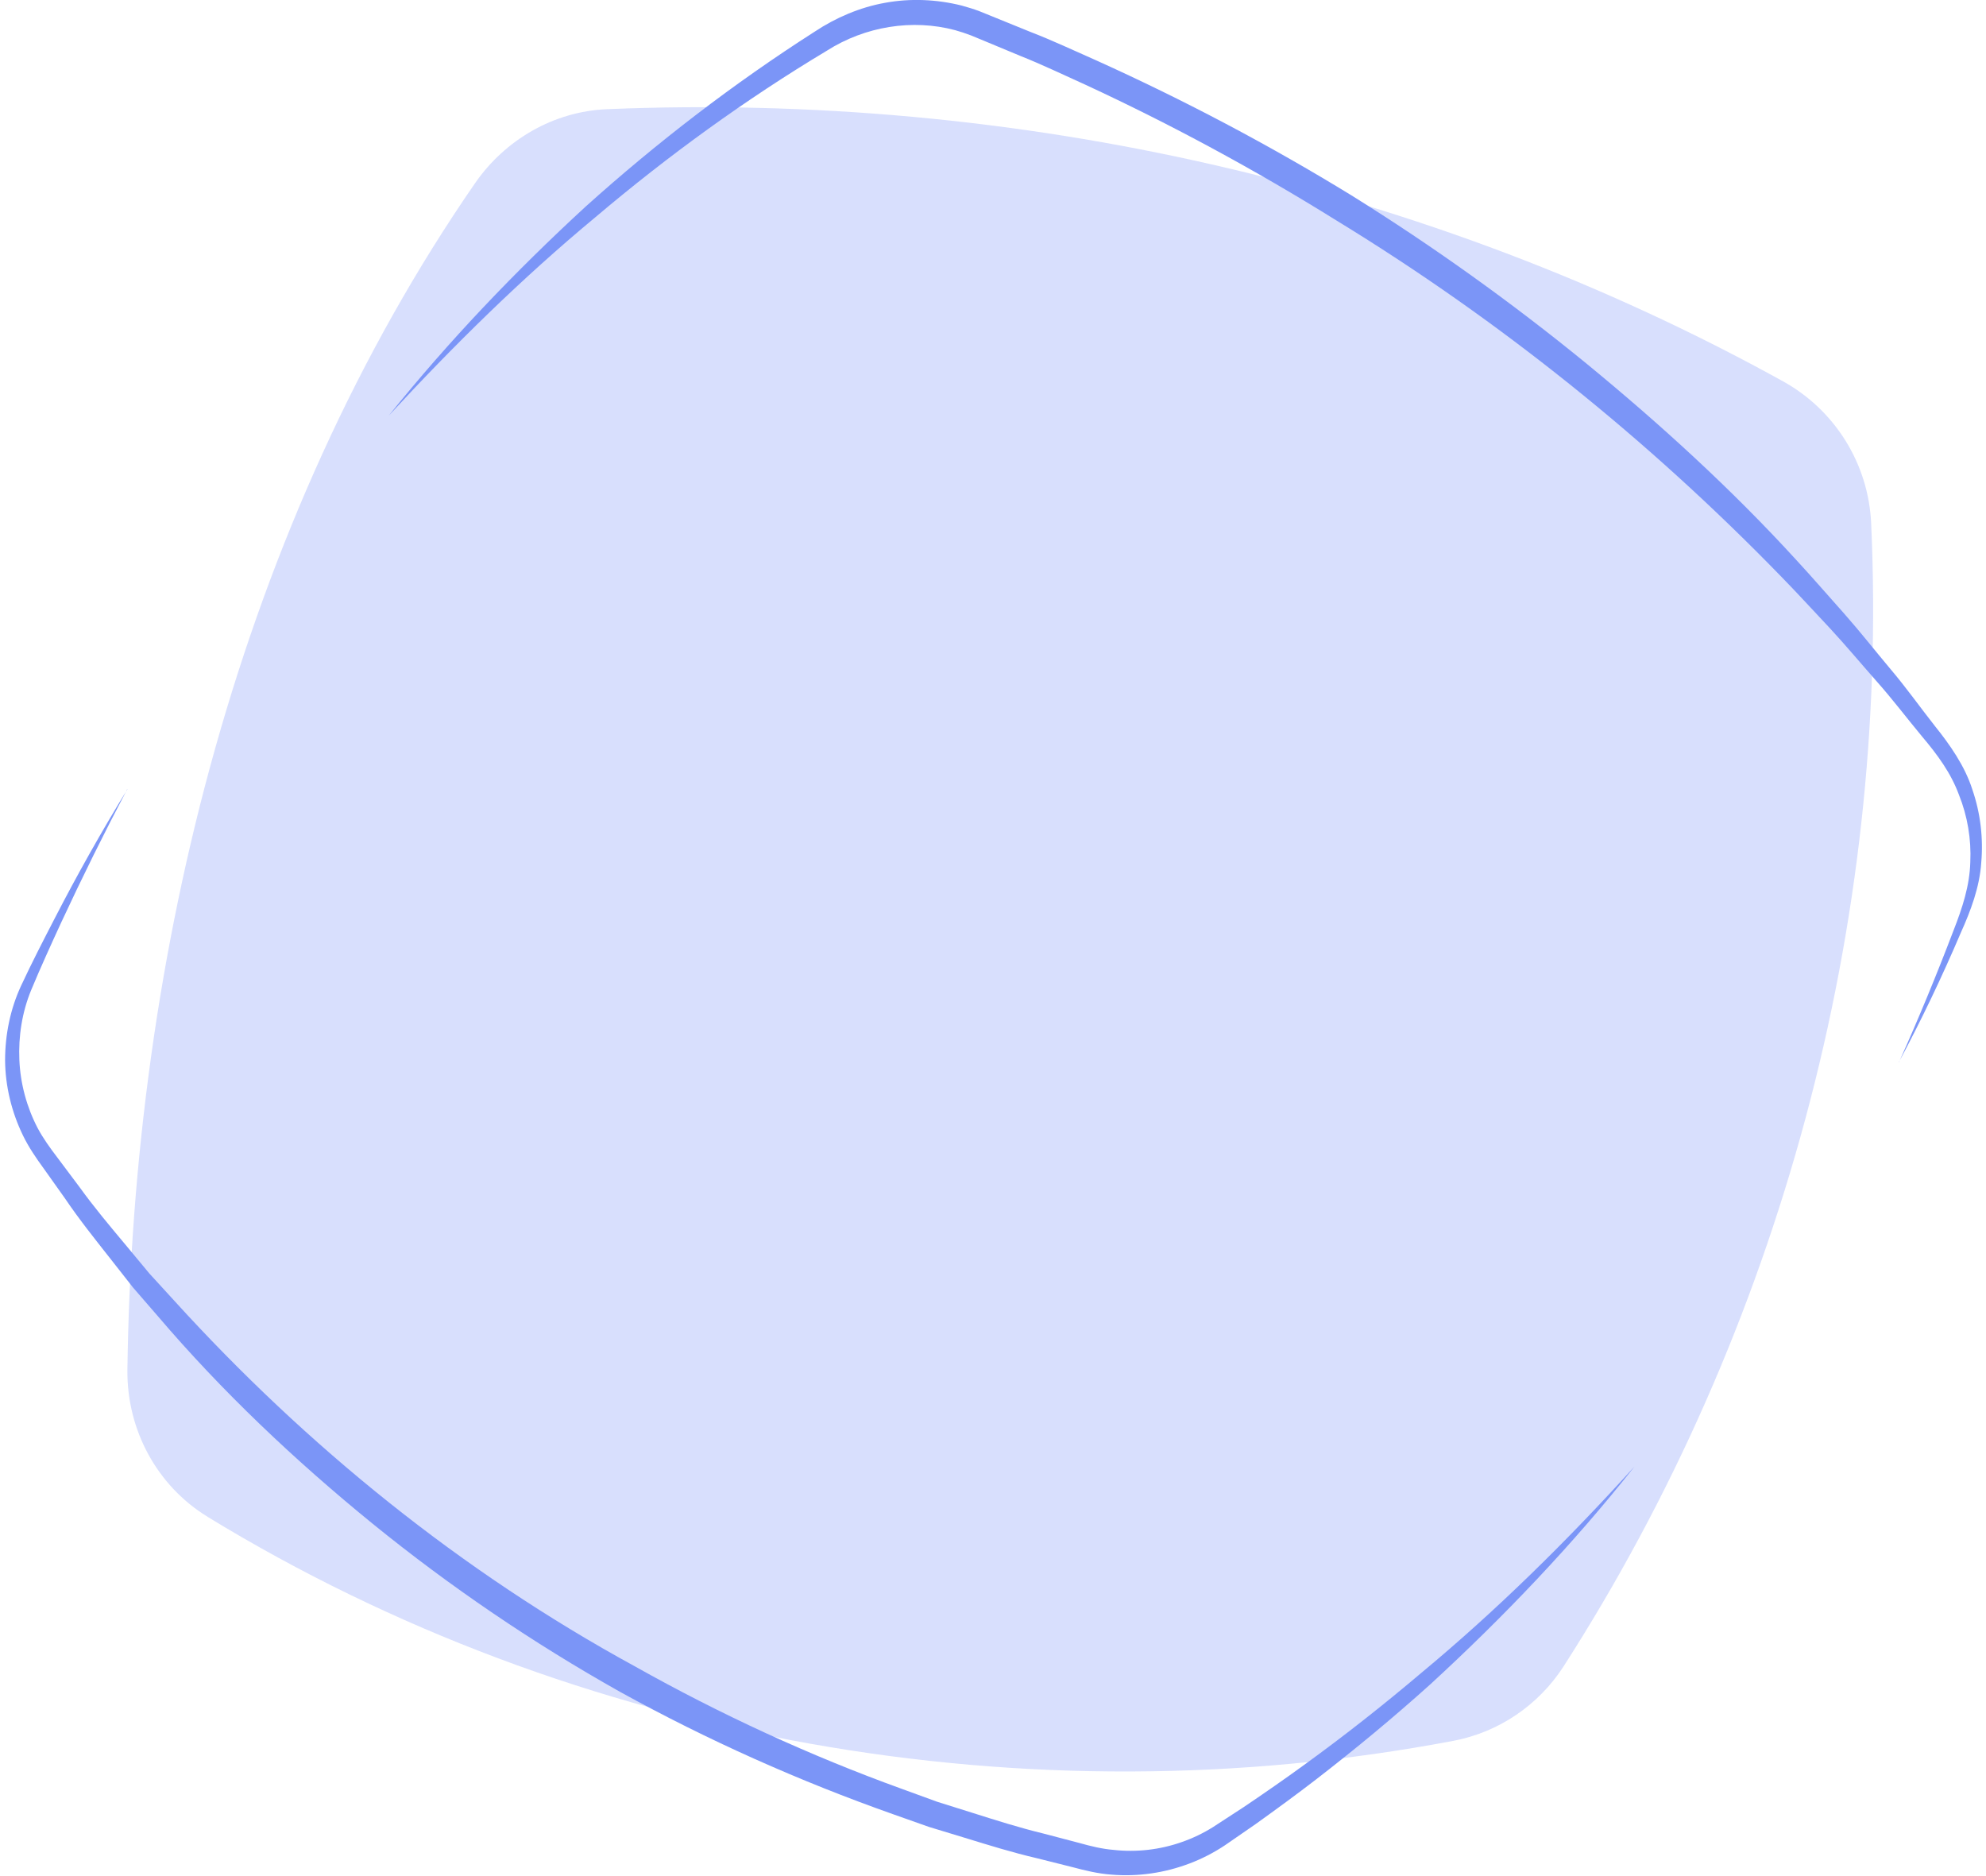 <svg width="359" height="339" viewBox="0 0 359 339" fill="none" xmlns="http://www.w3.org/2000/svg">
<path d="M37.56 274.15C104.17 314.85 185.85 329.17 262.73 314.61C270.91 313.06 278.1 308.18 282.62 301.19C321.82 240.18 341.54 166.91 338.24 94.56C337.75 83.83 331.72 74.13 322.32 68.92C257.93 33.32 183.46 16.67 109.76 19.73C100.13 20.12 91.32 25.22 85.85 33.14C43.41 94.62 24.04 172.43 23.03 247.54C22.9 258.36 28.34 268.52 37.57 274.15H37.56Z" fill="#7b95f7" fill-opacity="0.3"/>
<path d="M343.25 192.01C346.8 184.12 350.09 176.14 353.16 168.08C354.75 164.02 356.04 160.06 356.16 155.84C356.36 151.67 355.65 147.47 354.11 143.64C352.66 139.71 350.27 136.45 347.44 133.1C344.69 129.79 342.09 126.35 339.23 123.13C336.38 119.91 333.63 116.6 330.7 113.45C327.74 110.31 324.86 107.14 321.84 104.06C297.87 79.41 270.88 57.73 241.54 39.82C226.96 30.74 211.81 22.54 196.22 15.32C192.3 13.56 188.44 11.69 184.43 10.1L178.47 7.62L175.5 6.39C174.56 6.04 173.63 5.72 172.65 5.45C164.92 3.39 156.4 4.75 149.47 9.16C134.74 17.99 120.76 28.14 107.61 39.27C94.34 50.28 82.02 62.41 70.27 75.12C81.11 61.63 93.11 49.06 105.88 37.32C118.78 25.72 132.62 15.08 147.3 5.7C151.03 3.22 155.42 1.32 159.98 0.51C164.54 -0.33 169.3 -0.13 173.82 1C174.95 1.31 176.07 1.65 177.16 2.07L180.19 3.3L186.22 5.75C190.28 7.31 194.22 9.18 198.2 10.93C214.06 18.09 229.47 26.22 244.3 35.31C259.08 44.52 273.25 54.66 286.71 65.65C300.15 76.68 313.04 88.43 324.75 101.25C327.71 104.45 330.54 107.74 333.43 110.97C336.29 114.21 338.98 117.64 341.77 120.96C344.58 124.27 347.09 127.82 349.77 131.22C352.42 134.52 355.17 138.4 356.53 142.68C358 146.94 358.53 151.47 358.14 155.92C357.84 160.38 356.2 164.68 354.45 168.56C351.06 176.52 347.32 184.34 343.24 191.97V191.99L343.25 192.01Z" fill="#7b95f7"/>
<path d="M23 142.62C18.83 150.54 14.85 158.58 11.08 166.68C9.21 170.74 7.34 174.83 5.64 178.92C3.99 182.92 3.31 187.29 3.5 191.58C3.69 195.88 4.84 200.09 6.79 203.84C7.79 205.72 9.02 207.42 10.39 209.22L14.4 214.57C17.01 218.19 19.87 221.59 22.74 225.02L27 230.15L31.51 235.08C55.43 261.39 83.45 284.06 114.69 301.11C130.19 309.82 146.4 317.29 163.12 323.33L169.4 325.62L175.77 327.62C180.01 328.96 184.25 330.31 188.59 331.36L195.03 333.05C197.23 333.67 199.23 334.15 201.29 334.32C205.43 334.78 209.67 334.3 213.61 332.91C215.58 332.23 217.48 331.32 219.27 330.2L224.86 326.56C228.55 324.07 232.22 321.53 235.83 318.9C243.05 313.67 250.08 308.13 256.89 302.36C270.65 290.94 283.41 278.34 295.45 265.05C284.33 279.11 271.87 292.16 258.63 304.33C251.95 310.35 245 316.1 237.87 321.61C234.29 324.37 230.65 327.02 227 329.64L221.41 333.5C219.42 334.82 217.29 335.92 215.05 336.77C210.58 338.47 205.71 339.2 200.91 338.79C198.5 338.62 196.11 338.04 193.99 337.47L187.41 335.82C183.01 334.8 178.71 333.46 174.38 332.13L167.9 330.16L161.51 327.9C144.48 321.89 127.92 314.5 112.1 305.77C96.34 296.92 81.35 286.74 67.33 275.35C53.33 263.95 40.16 251.51 28.46 237.78L24.04 232.68L19.86 227.36C17.08 223.83 14.25 220.29 11.73 216.56L7.82 211.06C6.52 209.28 5.17 207.31 4.15 205.2C2.1 200.98 0.96 196.32 0.92 191.64C0.92 186.97 1.87 182.32 3.82 178.13C5.74 174.01 7.78 170.05 9.84 166.07C13.95 158.09 18.35 150.28 23.03 142.64H22.99L23 142.62Z" fill="#7b95f7"/>
</svg>
